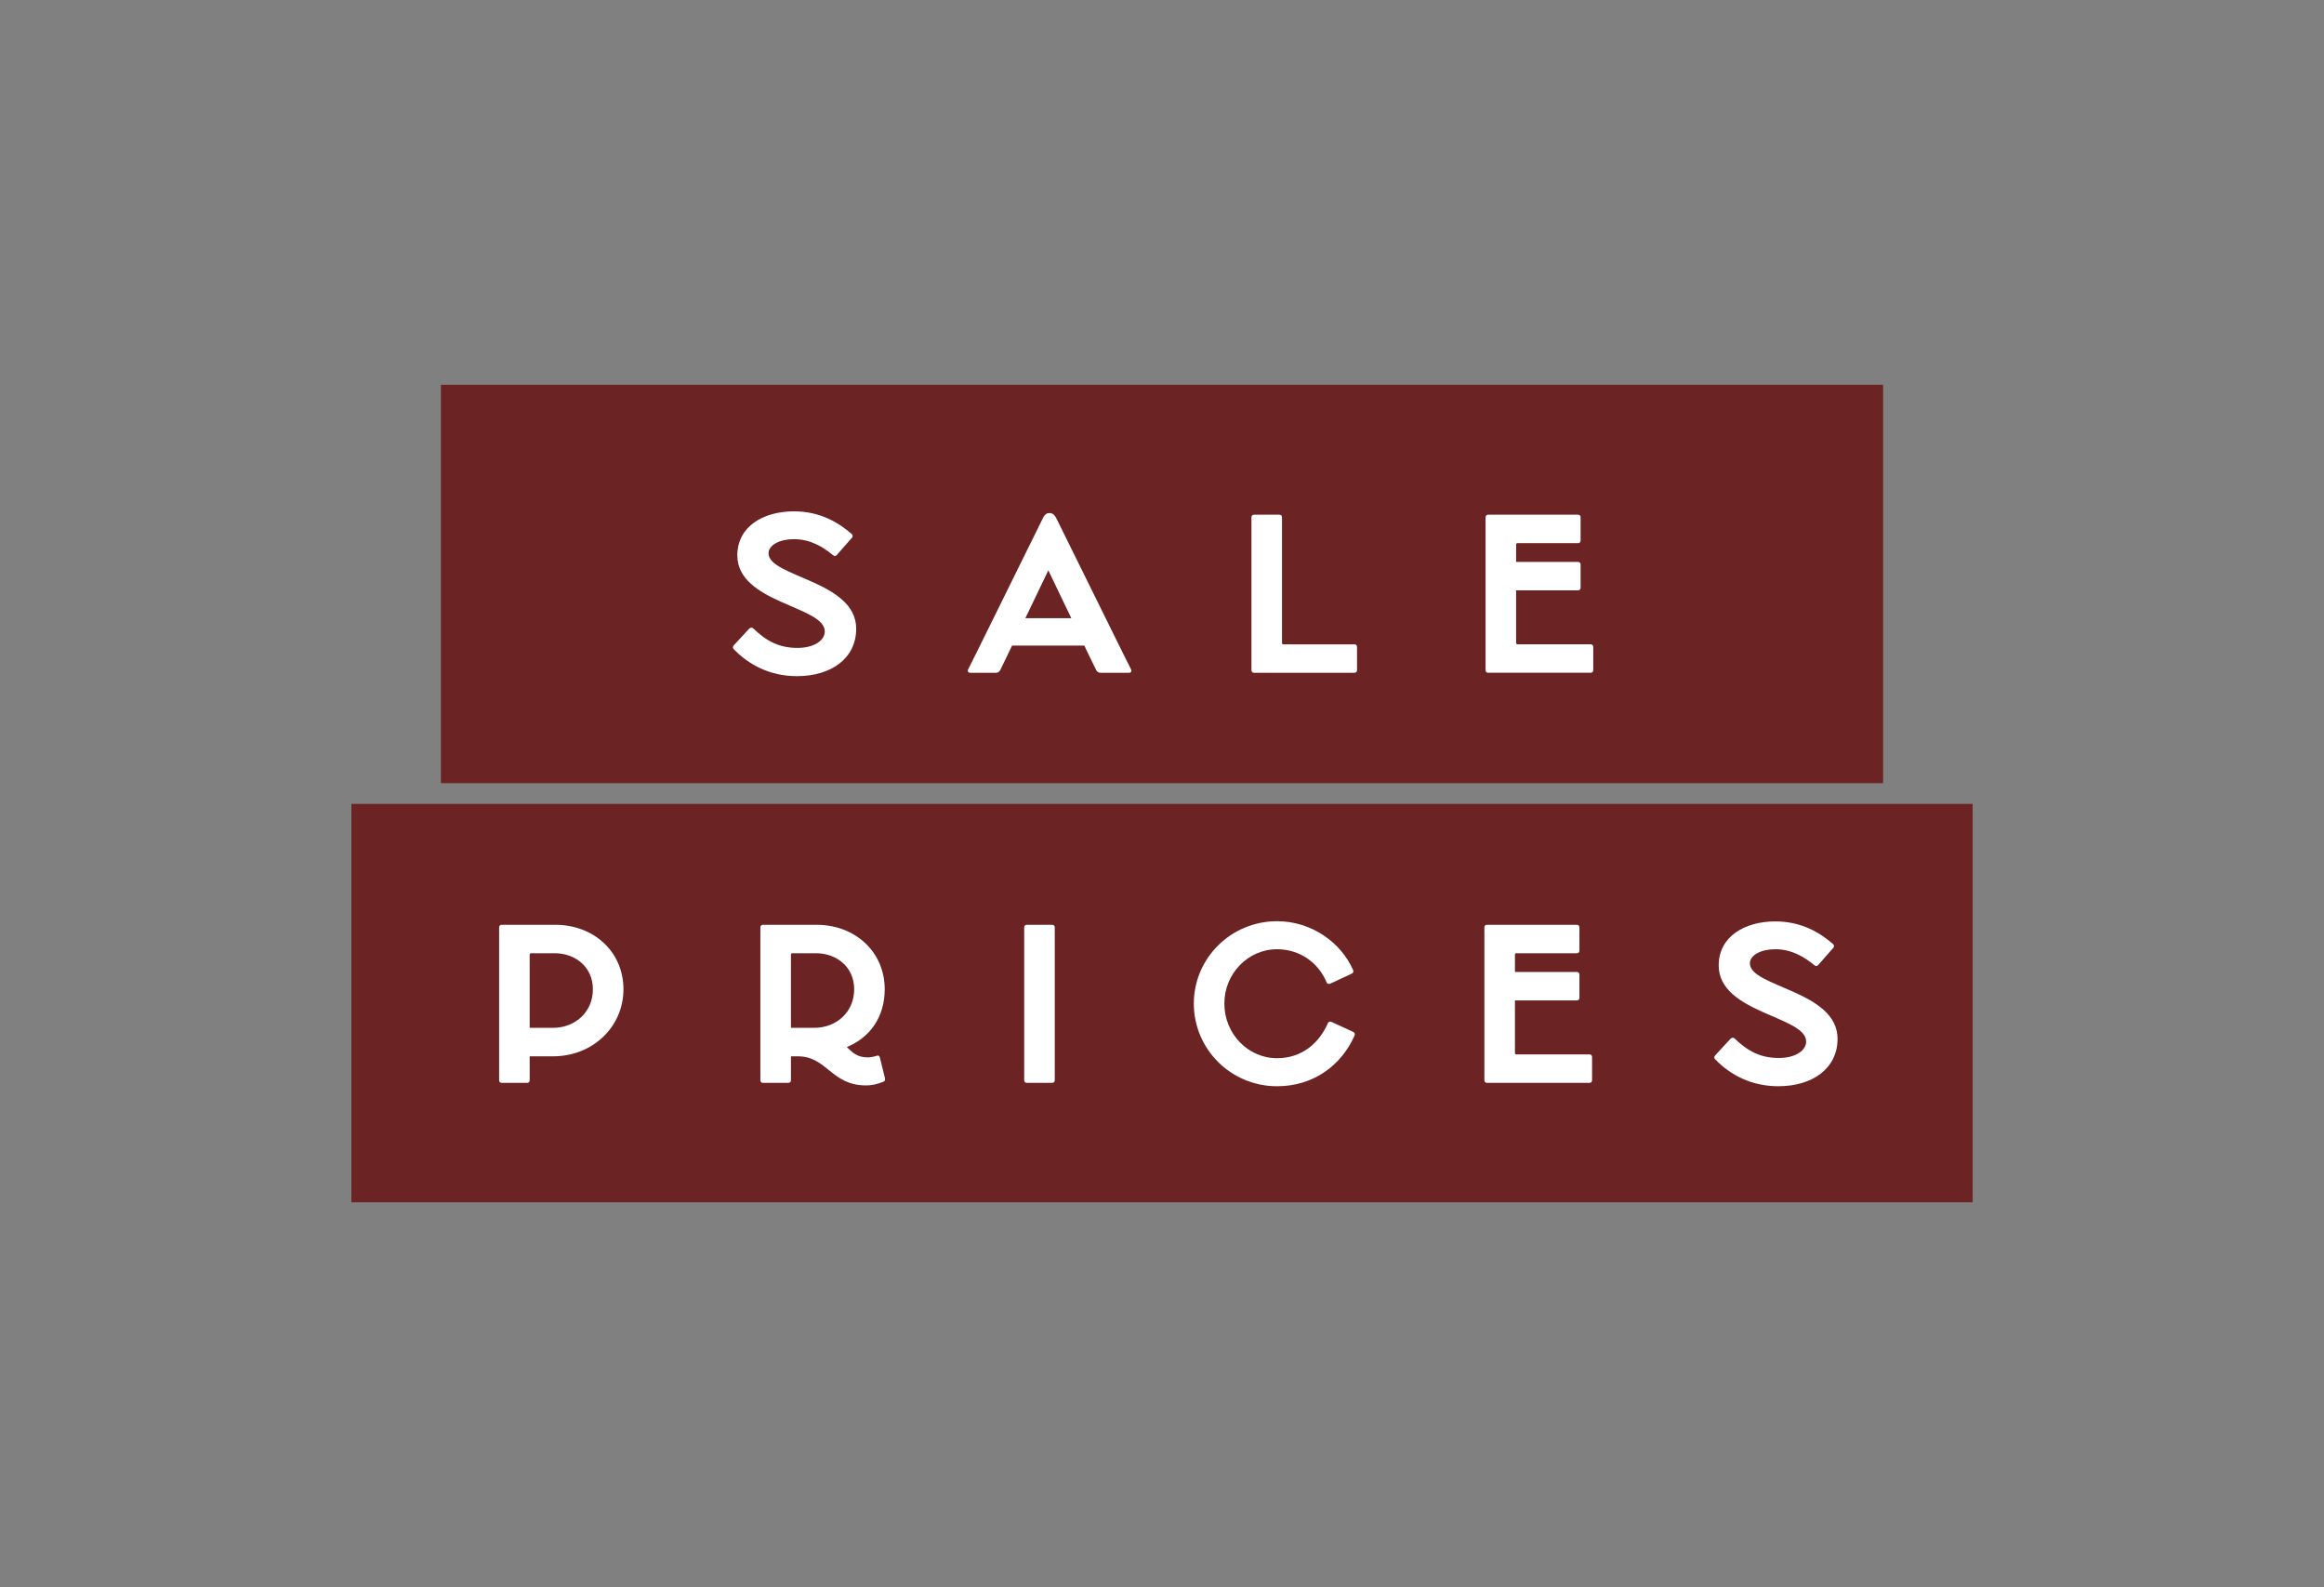 <?xml version="1.0" encoding="UTF-8"?>
<svg id="Layer_1" xmlns="http://www.w3.org/2000/svg" version="1.1" viewBox="0 0 227 155">
  <rect x="0" y="0" width="227" height="155" fill="#808080" stroke="none"/>
  <!-- Generator: Adobe Illustrator 29.4.0, SVG Export Plug-In . SVG Version: 2.1.0 Build 152)  -->
  <defs>
    <style>
      .st0 {
        fill: #fff;
      }

      .st1 {
        fill: #671010;
        opacity: .83;
      }
    </style>
  </defs>
  <rect class="st1" x="43.067" y="37.578" width="140.867" height="38.91"/>
  <rect class="st1" x="34.32" y="78.513" width="158.361" height="38.91"/>
  <g>
    <path class="st0" d="M71.648,63.381c-.062-.062-.103-.206.021-.35l1.503-1.626c.144-.144.288-.124.391-.041,1.276,1.235,2.532,1.915,4.323,1.915,1.688,0,2.676-.762,2.676-1.606,0-2.491-8.542-2.758-8.542-7.431,0-2.82,2.532-4.302,5.537-4.302,2.532,0,4.343,1.091,5.62,2.203.124.103.124.268.062.35l-1.502,1.708c-.083.103-.227.144-.371.021-.947-.782-2.182-1.564-3.829-1.564-1.379,0-2.47.576-2.47,1.379,0,2.326,8.563,2.676,8.563,7.369,0,2.882-2.429,4.632-5.784,4.632-2.593,0-4.672-1.071-6.196-2.656Z"/>
    <path class="st0" d="M103.159,50.578l6.525,13.215.803,1.606c.062.124.021.309-.206.309h-2.799c-.206,0-.35-.144-.412-.268-.288-.597-.597-1.214-.885-1.812l-.268-.576h-7.061l-.247.515c-.289.617-.597,1.255-.906,1.873-.062.124-.206.268-.412.268h-2.532c-.206,0-.268-.185-.206-.309.288-.556.576-1.132.844-1.688l6.484-13.133c.186-.371.391-.473.638-.473.227,0,.453.124.638.473ZM104.641,60.376l-2.244-4.673-2.244,4.673h4.487Z"/>
    <path class="st0" d="M122.237,65.46v-14.944c0-.144.103-.247.247-.247h2.49c.145,0,.247.103.247.247v12.268c0,.103.062.144.144.144h6.938c.145,0,.247.103.247.247v2.285c0,.144-.103.247-.247.247h-9.818c-.145,0-.247-.103-.247-.247Z"/>
    <path class="st0" d="M145.104,65.46v-14.944c0-.144.102-.247.246-.247h8.789c.145,0,.248.103.248.247v2.285c0,.144-.104.247-.248.247h-5.907c-.082,0-.144.041-.144.144v1.688h6.051c.145,0,.248.103.248.247v2.285c0,.144-.104.247-.248.247h-6.051v5.125c0,.082.062.144.144.144h7.144c.144,0,.246.103.246.247v2.285c0,.144-.103.247-.246.247h-10.025c-.145,0-.246-.103-.246-.247Z"/>
    <path class="st0" d="M48.752,105.511v-14.944c0-.144.103-.246.247-.246h5.249c3.726,0,6.649,2.613,6.649,6.299,0,3.684-3.026,6.545-6.854,6.545h-2.306v2.347c0,.144-.103.247-.247.247h-2.49c-.145,0-.247-.104-.247-.247ZM54,100.385c2.182,0,3.911-1.543,3.911-3.766,0-2.224-1.77-3.521-3.726-3.521h-2.306c-.082,0-.144.041-.144.144v7.143h2.264Z"/>
    <path class="st0" d="M74.272,105.511v-14.944c0-.144.103-.246.247-.246h5.249c3.726,0,6.649,2.613,6.649,6.299,0,2.717-1.461,4.734-3.705,5.639.556.536,1.008,1.01,2.038,1.01.247,0,.535-.041.906-.165.144-.041.247.021.288.185l.494,1.997c.041.186-.021.31-.124.351-.7.287-1.214.37-1.729.37-3.396,0-3.808-2.841-6.649-2.841h-.679v2.347c0,.144-.103.247-.247.247h-2.49c-.145,0-.247-.104-.247-.247ZM79.521,100.385c2.182,0,3.911-1.543,3.911-3.766,0-2.224-1.77-3.521-3.726-3.521h-2.326c-.082,0-.124.062-.124.144v7.143h2.264Z"/>
    <path class="st0" d="M100.041,105.511v-14.944c0-.144.103-.246.247-.246h2.491c.144,0,.247.103.247.246v14.944c0,.144-.103.247-.247.247h-2.491c-.144,0-.247-.104-.247-.247Z"/>
    <path class="st0" d="M116.607,98.018c0-4.425,3.623-8.048,8.131-8.048,3.396,0,6.258,2.1,7.431,4.775.062.145,0,.288-.144.351l-2.079.967c-.124.062-.31.041-.37-.123-.783-1.895-2.594-3.232-4.838-3.232-2.84,0-5.146,2.389-5.146,5.291v.02c0,2.944,2.307,5.332,5.146,5.332,2.43,0,4.117-1.482,4.961-3.417.062-.165.247-.186.371-.124l2.099.968c.145.062.206.206.145.351-1.276,2.881-3.974,4.96-7.575,4.96-4.508,0-8.131-3.622-8.131-8.069Z"/>
    <path class="st0" d="M144.99,105.511v-14.944c0-.144.102-.246.246-.246h8.789c.145,0,.248.103.248.246v2.285c0,.145-.104.247-.248.247h-5.907c-.082,0-.144.041-.144.144v1.688h6.051c.145,0,.248.103.248.247v2.285c0,.144-.104.246-.248.246h-6.051v5.126c0,.082.062.144.144.144h7.144c.144,0,.246.104.246.248v2.284c0,.144-.103.247-.246.247h-10.025c-.145,0-.246-.104-.246-.247Z"/>
    <path class="st0" d="M167.506,103.432c-.062-.062-.104-.205.02-.35l1.504-1.627c.144-.144.287-.123.391-.041,1.276,1.235,2.531,1.915,4.322,1.915,1.688,0,2.676-.762,2.676-1.606,0-2.49-8.542-2.758-8.542-7.43,0-2.82,2.532-4.303,5.537-4.303,2.532,0,4.343,1.092,5.62,2.203.123.103.123.268.061.35l-1.502,1.709c-.082.102-.227.144-.371.02-.946-.781-2.182-1.564-3.828-1.564-1.379,0-2.471.576-2.471,1.379,0,2.326,8.563,2.677,8.563,7.369,0,2.883-2.429,4.632-5.784,4.632-2.594,0-4.672-1.07-6.195-2.655Z"/>
  </g>
</svg>